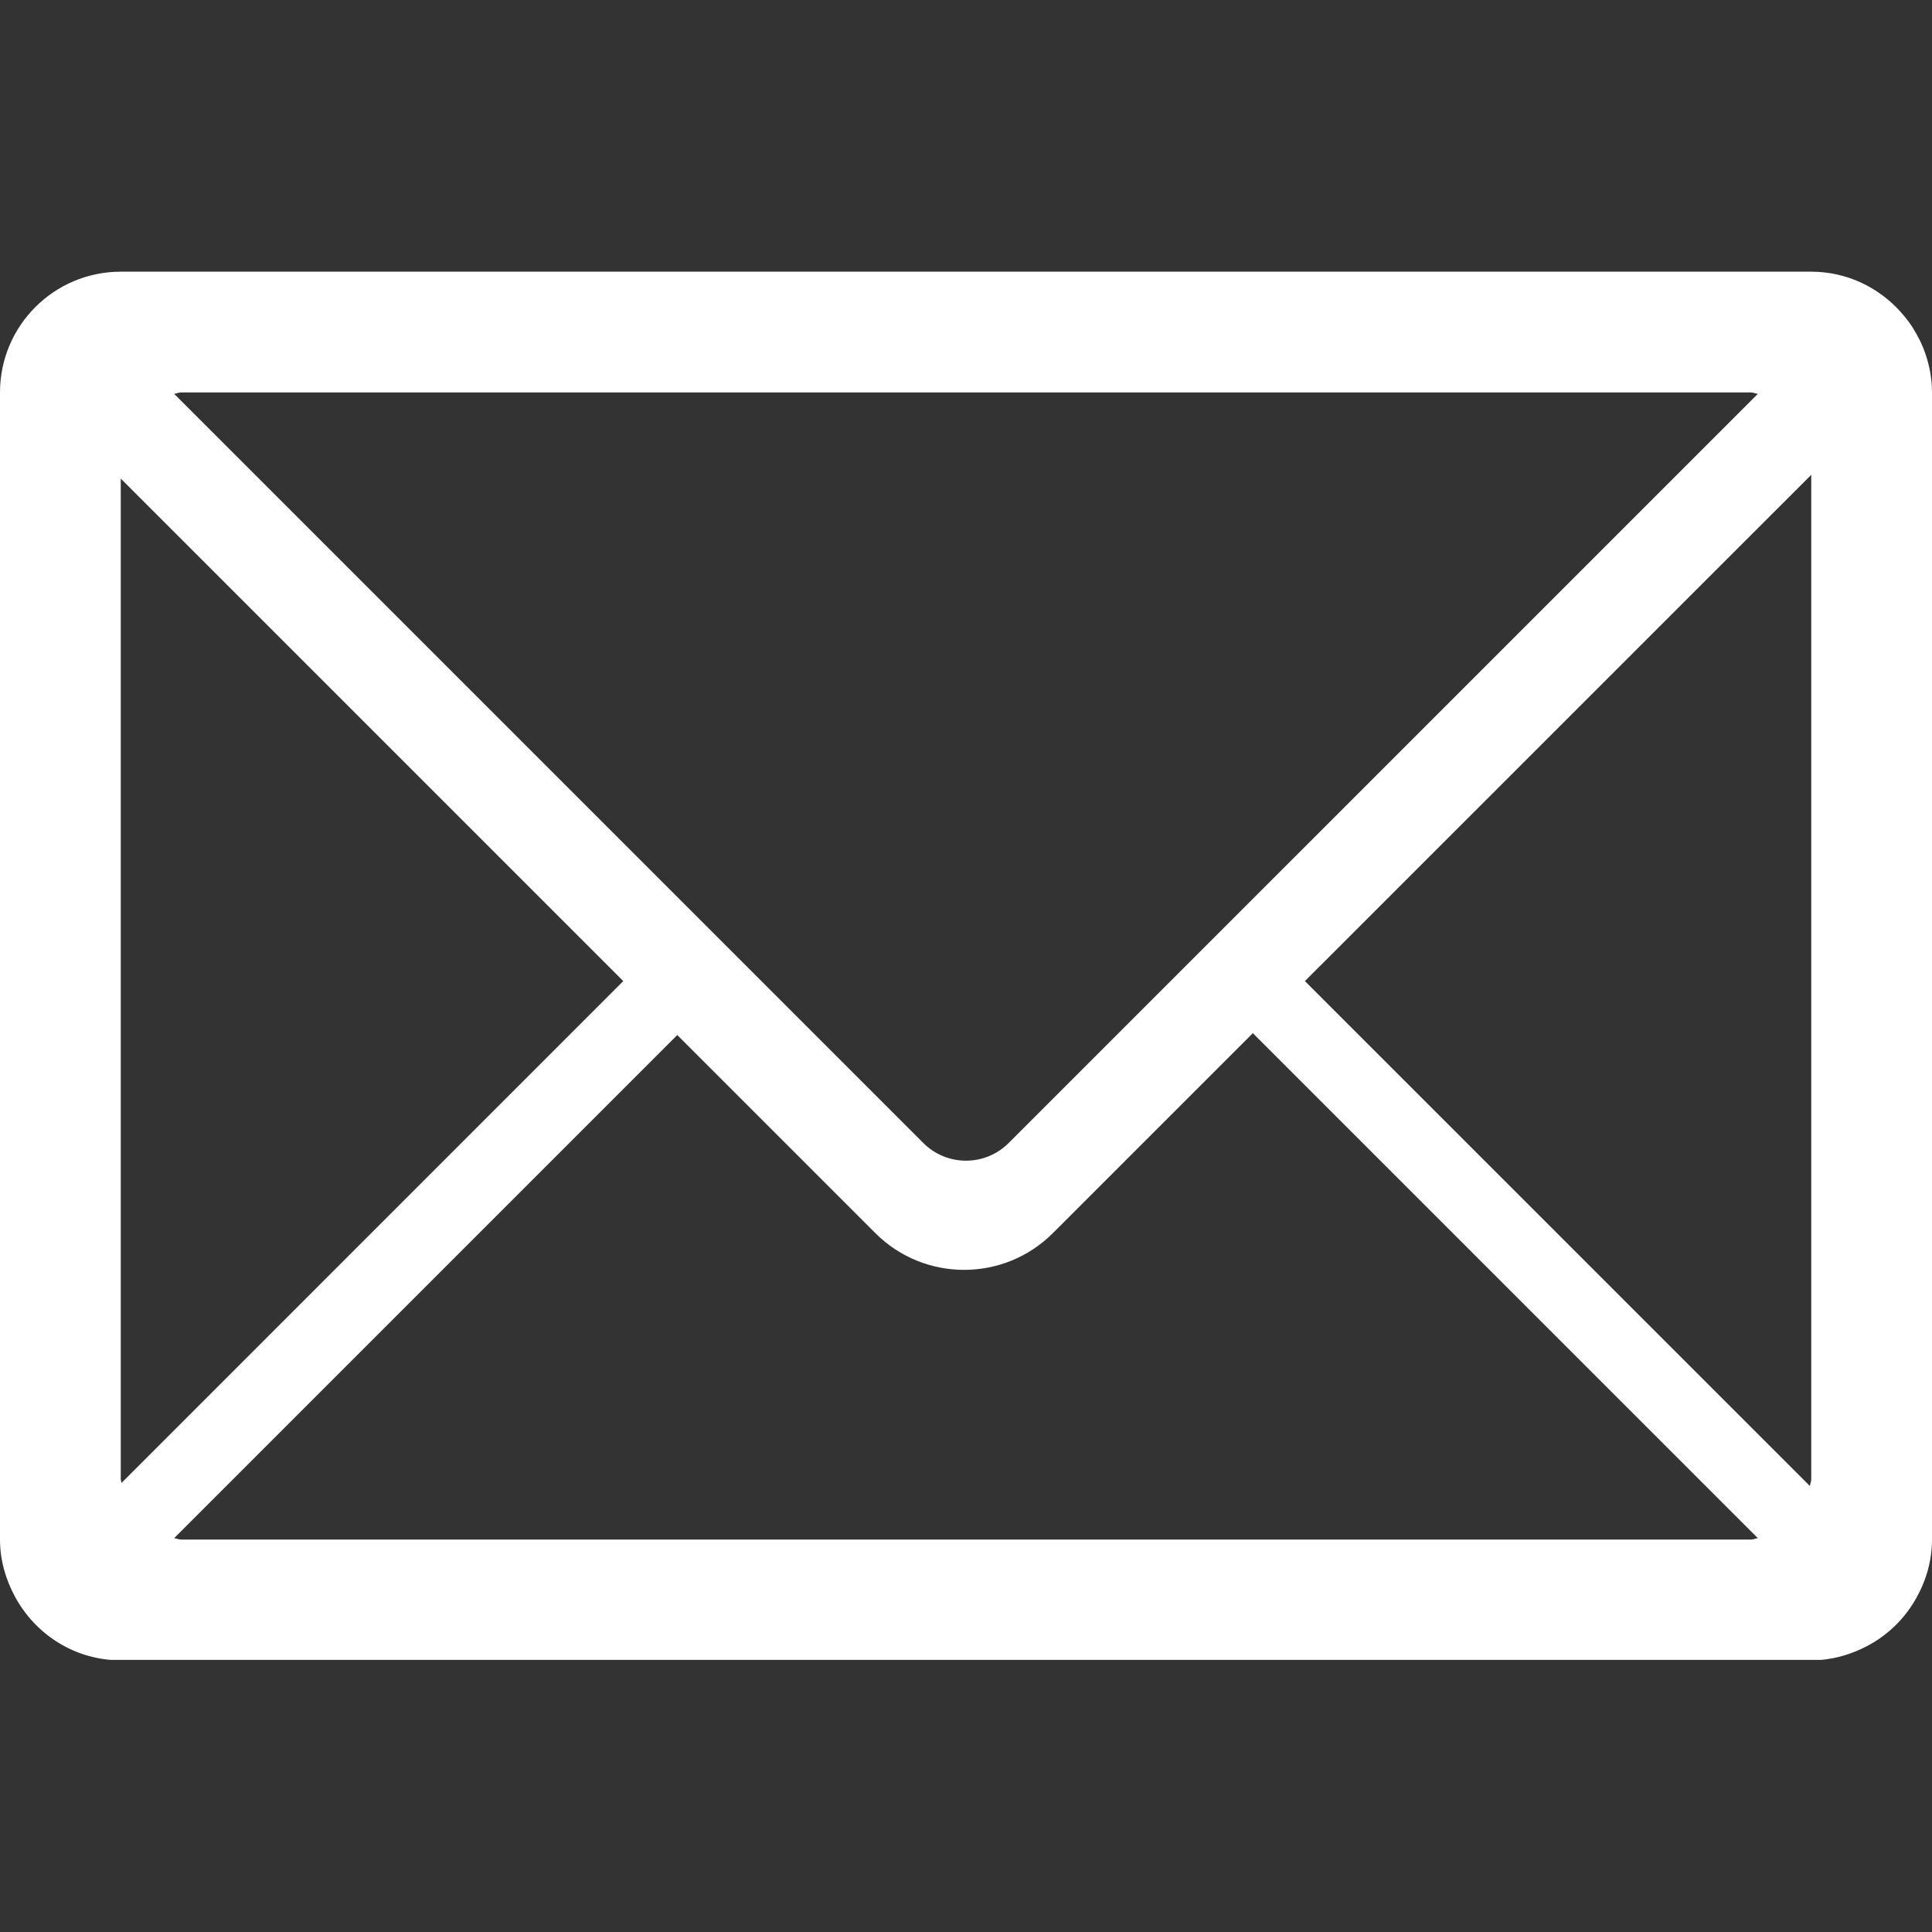 <?xml version="1.0" encoding="UTF-8"?> <svg xmlns="http://www.w3.org/2000/svg" xmlns:xlink="http://www.w3.org/1999/xlink" width="150" zoomAndPan="magnify" viewBox="0 0 810 810" height="150" preserveAspectRatio="xMidYMid meet" version="1.0"><rect x="0" y="0" width="810" height="810" fill="#333333" stroke="none"/><defs><clipPath id="56f95417e9"><path d="M 0 113.906 L 810 113.906 L 810 695.906 L 0 695.906 Z M 0 113.906 " clip-rule="nonzero"></path></clipPath></defs><g clip-path="url(#56f95417e9)"><path fill="#ffffff" d="M 810 645.469 C 810 654.59 807.402 663.02 803.176 670.41 C 798.332 678.914 791.141 685.809 782.414 690.309 C 775.465 693.895 767.703 696.094 759.375 696.094 L 50.625 696.094 C 31.293 696.094 14.707 685.145 6.18 669.223 C 2.375 662.105 0 654.094 0 645.469 L 0 164.531 C 0 136.574 22.668 113.906 50.625 113.906 L 759.375 113.906 C 774.23 113.906 787.457 120.406 796.727 130.617 C 796.824 130.742 796.922 130.891 797.047 131.012 C 798.949 133.141 800.68 135.363 802.188 137.785 C 802.359 138.031 802.461 138.305 802.633 138.578 C 804.062 140.977 805.375 143.445 806.414 146.09 C 808.664 151.824 810 158.004 810 164.531 Z M 547.086 411.328 L 758.809 623.023 C 758.906 622.035 759.375 621.172 759.375 620.156 L 759.375 199.062 Z M 734.062 645.469 C 735.102 645.469 735.965 645 736.98 644.875 L 525.258 433.156 L 441.461 516.953 C 420.895 537.547 387.523 537.547 366.957 516.953 L 283.949 433.945 L 73.02 644.875 C 74.008 645 74.898 645.469 75.938 645.469 Z M 50.625 200.645 L 50.625 620.156 C 50.625 620.699 50.898 621.172 50.945 621.715 L 261.309 411.328 Z M 75.938 164.531 C 74.898 164.531 74.008 165 73.02 165.125 L 387.102 479.207 C 396.988 489.094 413.008 489.094 422.895 479.207 L 736.98 165.125 C 735.965 165 735.102 164.531 734.062 164.531 Z M 75.938 164.531 " fill-opacity="1" fill-rule="nonzero"></path></g></svg> 